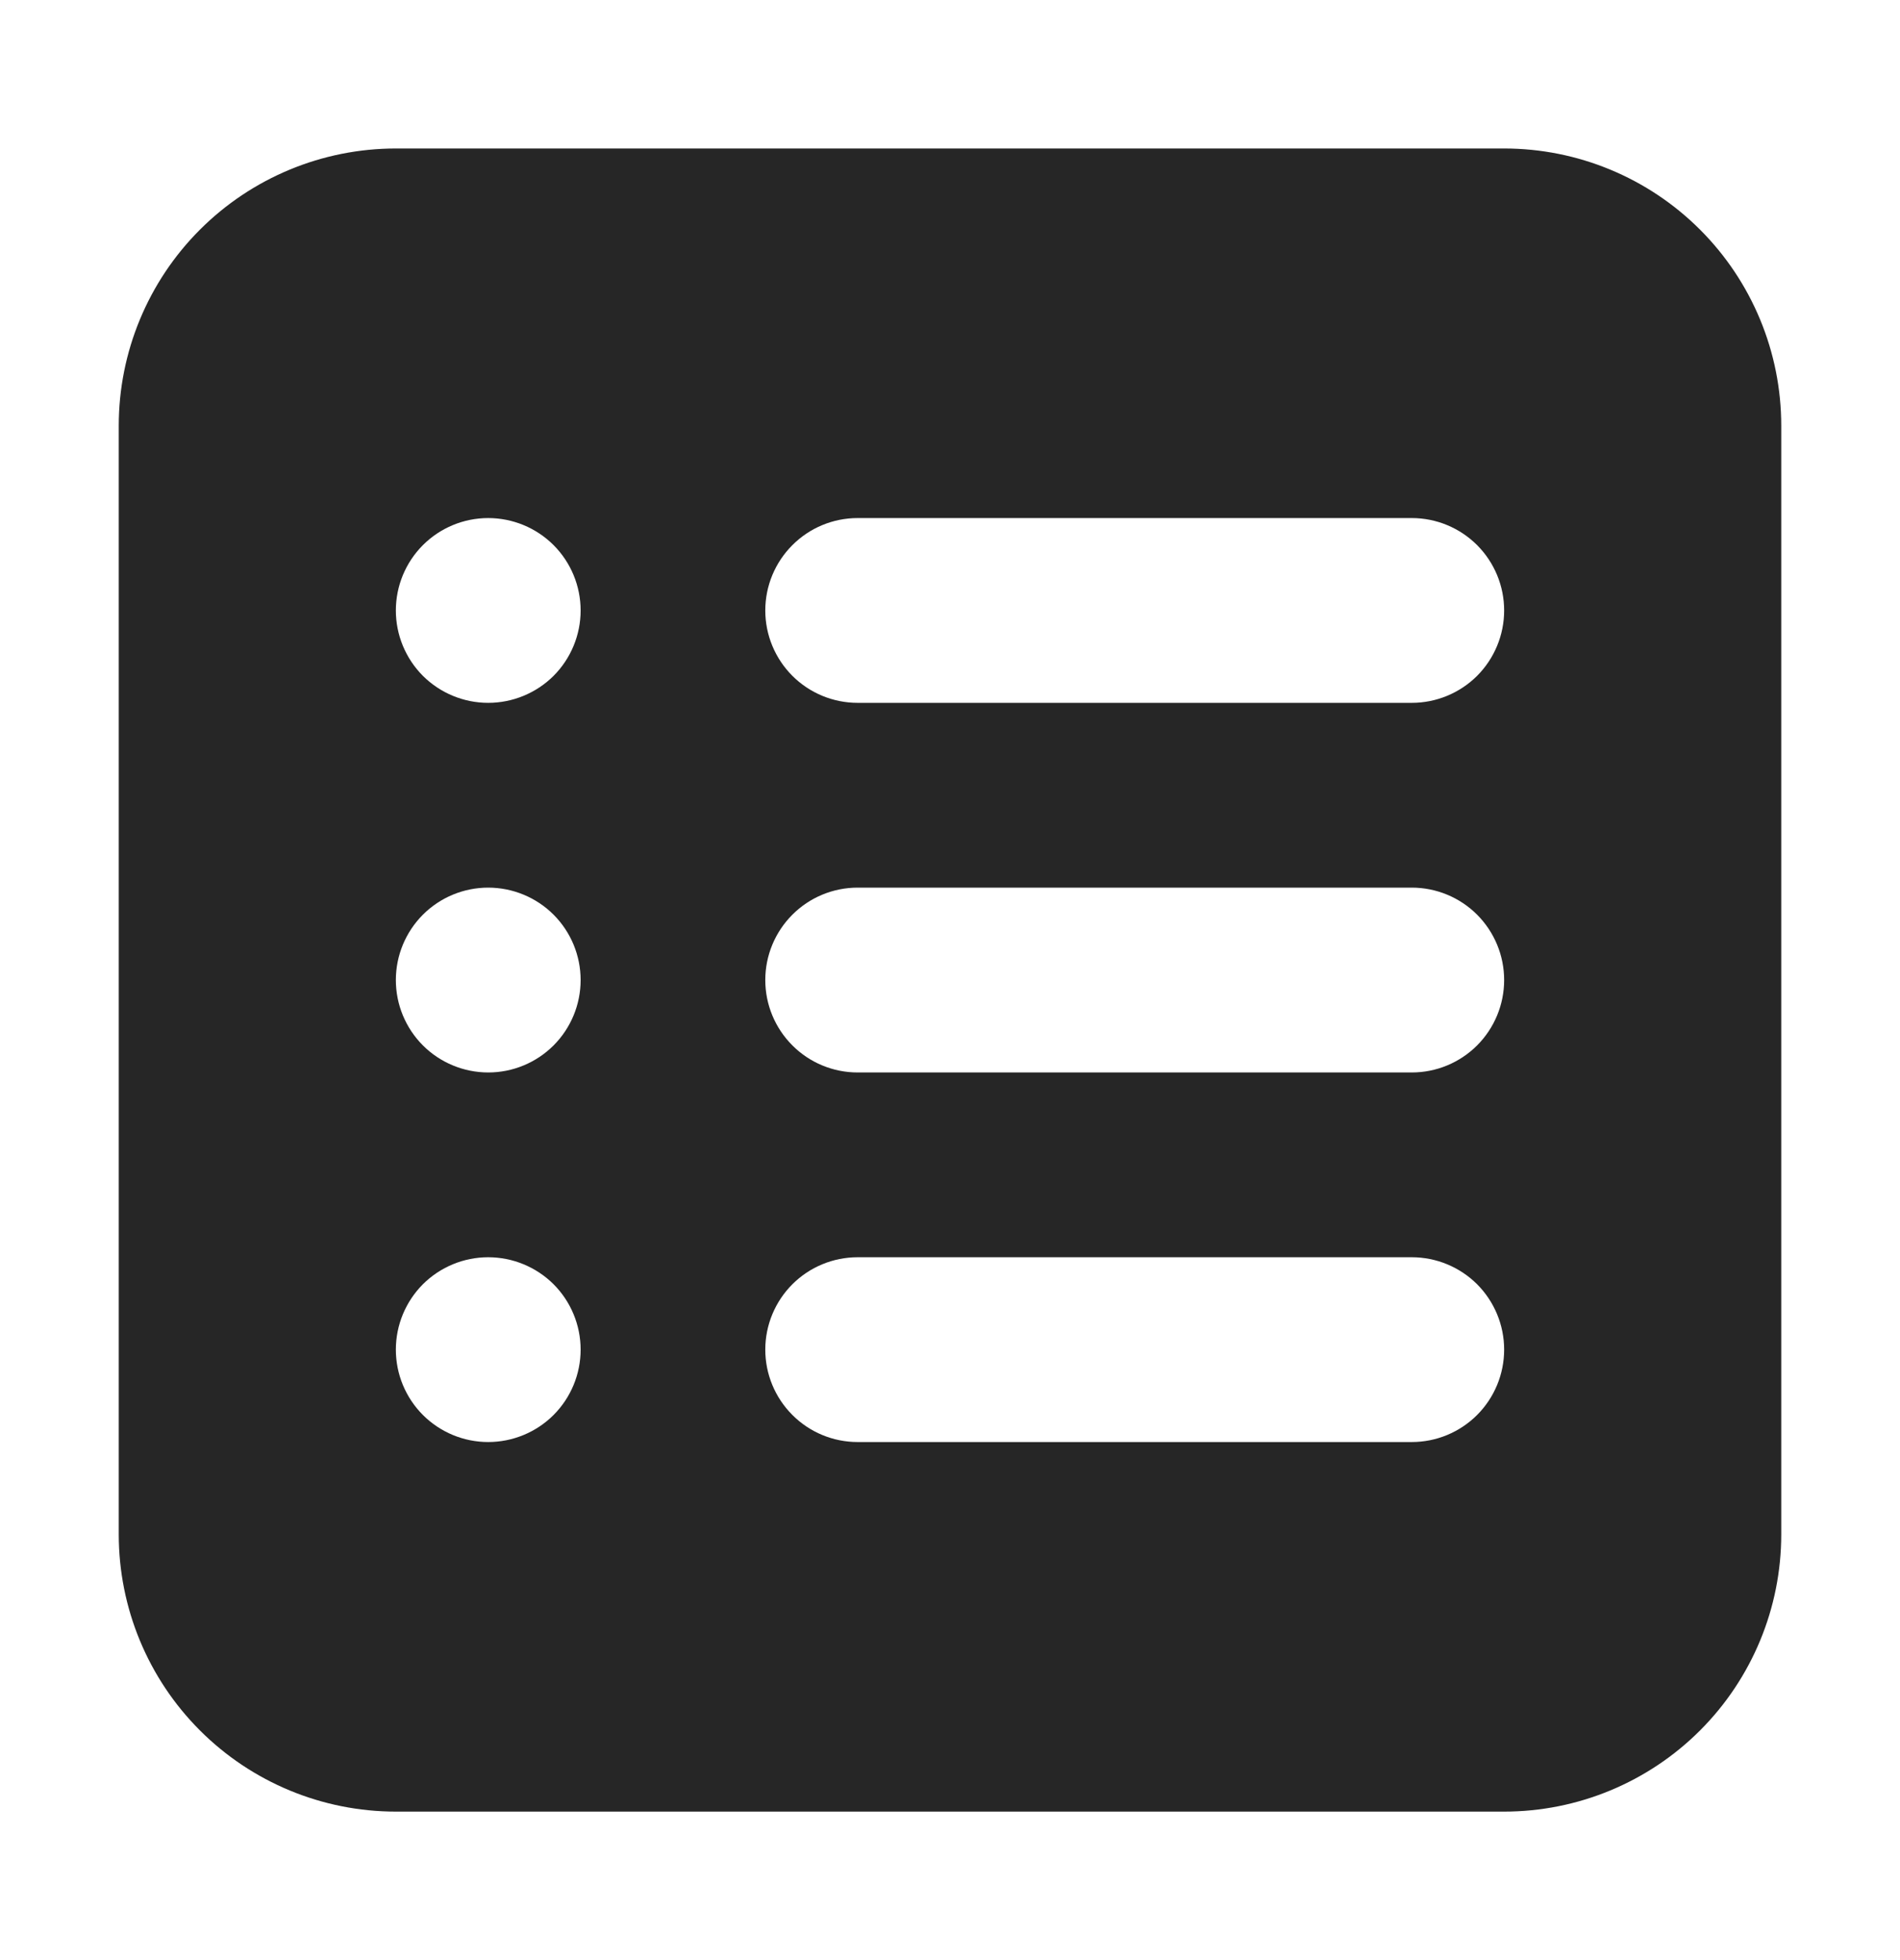 <svg width="32" height="33" viewBox="0 0 32 33" fill="none" xmlns="http://www.w3.org/2000/svg">
<path fill-rule="evenodd" clip-rule="evenodd" d="M6.667 2.5C5.429 2.5 4.242 2.992 3.367 3.867C2.492 4.742 2 5.929 2 7.167V25.833C2 27.071 2.492 28.258 3.367 29.133C4.242 30.008 5.429 30.5 6.667 30.5H25.333C26.571 30.5 27.758 30.008 28.633 29.133C29.508 28.258 30 27.071 30 25.833V7.167C30 5.929 29.508 4.742 28.633 3.867C27.758 2.992 26.571 2.5 25.333 2.5H6.667ZM12.889 10.278C12.889 9.865 13.053 9.47 13.345 9.178C13.636 8.886 14.032 8.722 14.444 8.722H23.778C24.19 8.722 24.586 8.886 24.878 9.178C25.169 9.47 25.333 9.865 25.333 10.278C25.333 10.69 25.169 11.086 24.878 11.378C24.586 11.669 24.19 11.833 23.778 11.833H14.444C14.032 11.833 13.636 11.669 13.345 11.378C13.053 11.086 12.889 10.69 12.889 10.278ZM12.889 16.5C12.889 16.087 13.053 15.692 13.345 15.4C13.636 15.108 14.032 14.944 14.444 14.944H23.778C24.19 14.944 24.586 15.108 24.878 15.4C25.169 15.692 25.333 16.087 25.333 16.5C25.333 16.913 25.169 17.308 24.878 17.6C24.586 17.892 24.19 18.056 23.778 18.056H14.444C14.032 18.056 13.636 17.892 13.345 17.6C13.053 17.308 12.889 16.913 12.889 16.5ZM12.889 22.722C12.889 22.31 13.053 21.914 13.345 21.622C13.636 21.331 14.032 21.167 14.444 21.167H23.778C24.19 21.167 24.586 21.331 24.878 21.622C25.169 21.914 25.333 22.31 25.333 22.722C25.333 23.135 25.169 23.53 24.878 23.822C24.586 24.114 24.19 24.278 23.778 24.278H14.444C14.032 24.278 13.636 24.114 13.345 23.822C13.053 23.53 12.889 23.135 12.889 22.722ZM8.222 8.722C7.81 8.722 7.414 8.886 7.122 9.178C6.831 9.47 6.667 9.865 6.667 10.278C6.667 10.69 6.831 11.086 7.122 11.378C7.414 11.669 7.81 11.833 8.222 11.833C8.635 11.833 9.032 11.669 9.324 11.378C9.615 11.086 9.779 10.69 9.779 10.278C9.779 9.865 9.615 9.47 9.324 9.178C9.032 8.886 8.635 8.722 8.222 8.722ZM6.667 16.5C6.667 16.087 6.831 15.692 7.122 15.4C7.414 15.108 7.81 14.944 8.222 14.944C8.635 14.944 9.032 15.108 9.324 15.4C9.615 15.692 9.779 16.087 9.779 16.5C9.779 16.913 9.615 17.308 9.324 17.6C9.032 17.892 8.636 18.056 8.224 18.056C7.811 18.056 7.414 17.892 7.122 17.6C6.831 17.308 6.667 16.913 6.667 16.5ZM8.222 21.167C7.81 21.167 7.414 21.331 7.122 21.622C6.831 21.914 6.667 22.31 6.667 22.722C6.667 23.135 6.831 23.53 7.122 23.822C7.414 24.114 7.81 24.278 8.222 24.278C8.635 24.278 9.032 24.114 9.324 23.822C9.615 23.53 9.779 23.135 9.779 22.722C9.779 22.31 9.615 21.914 9.324 21.622C9.032 21.331 8.635 21.167 8.222 21.167Z" fill="#262626"/>
</svg>

